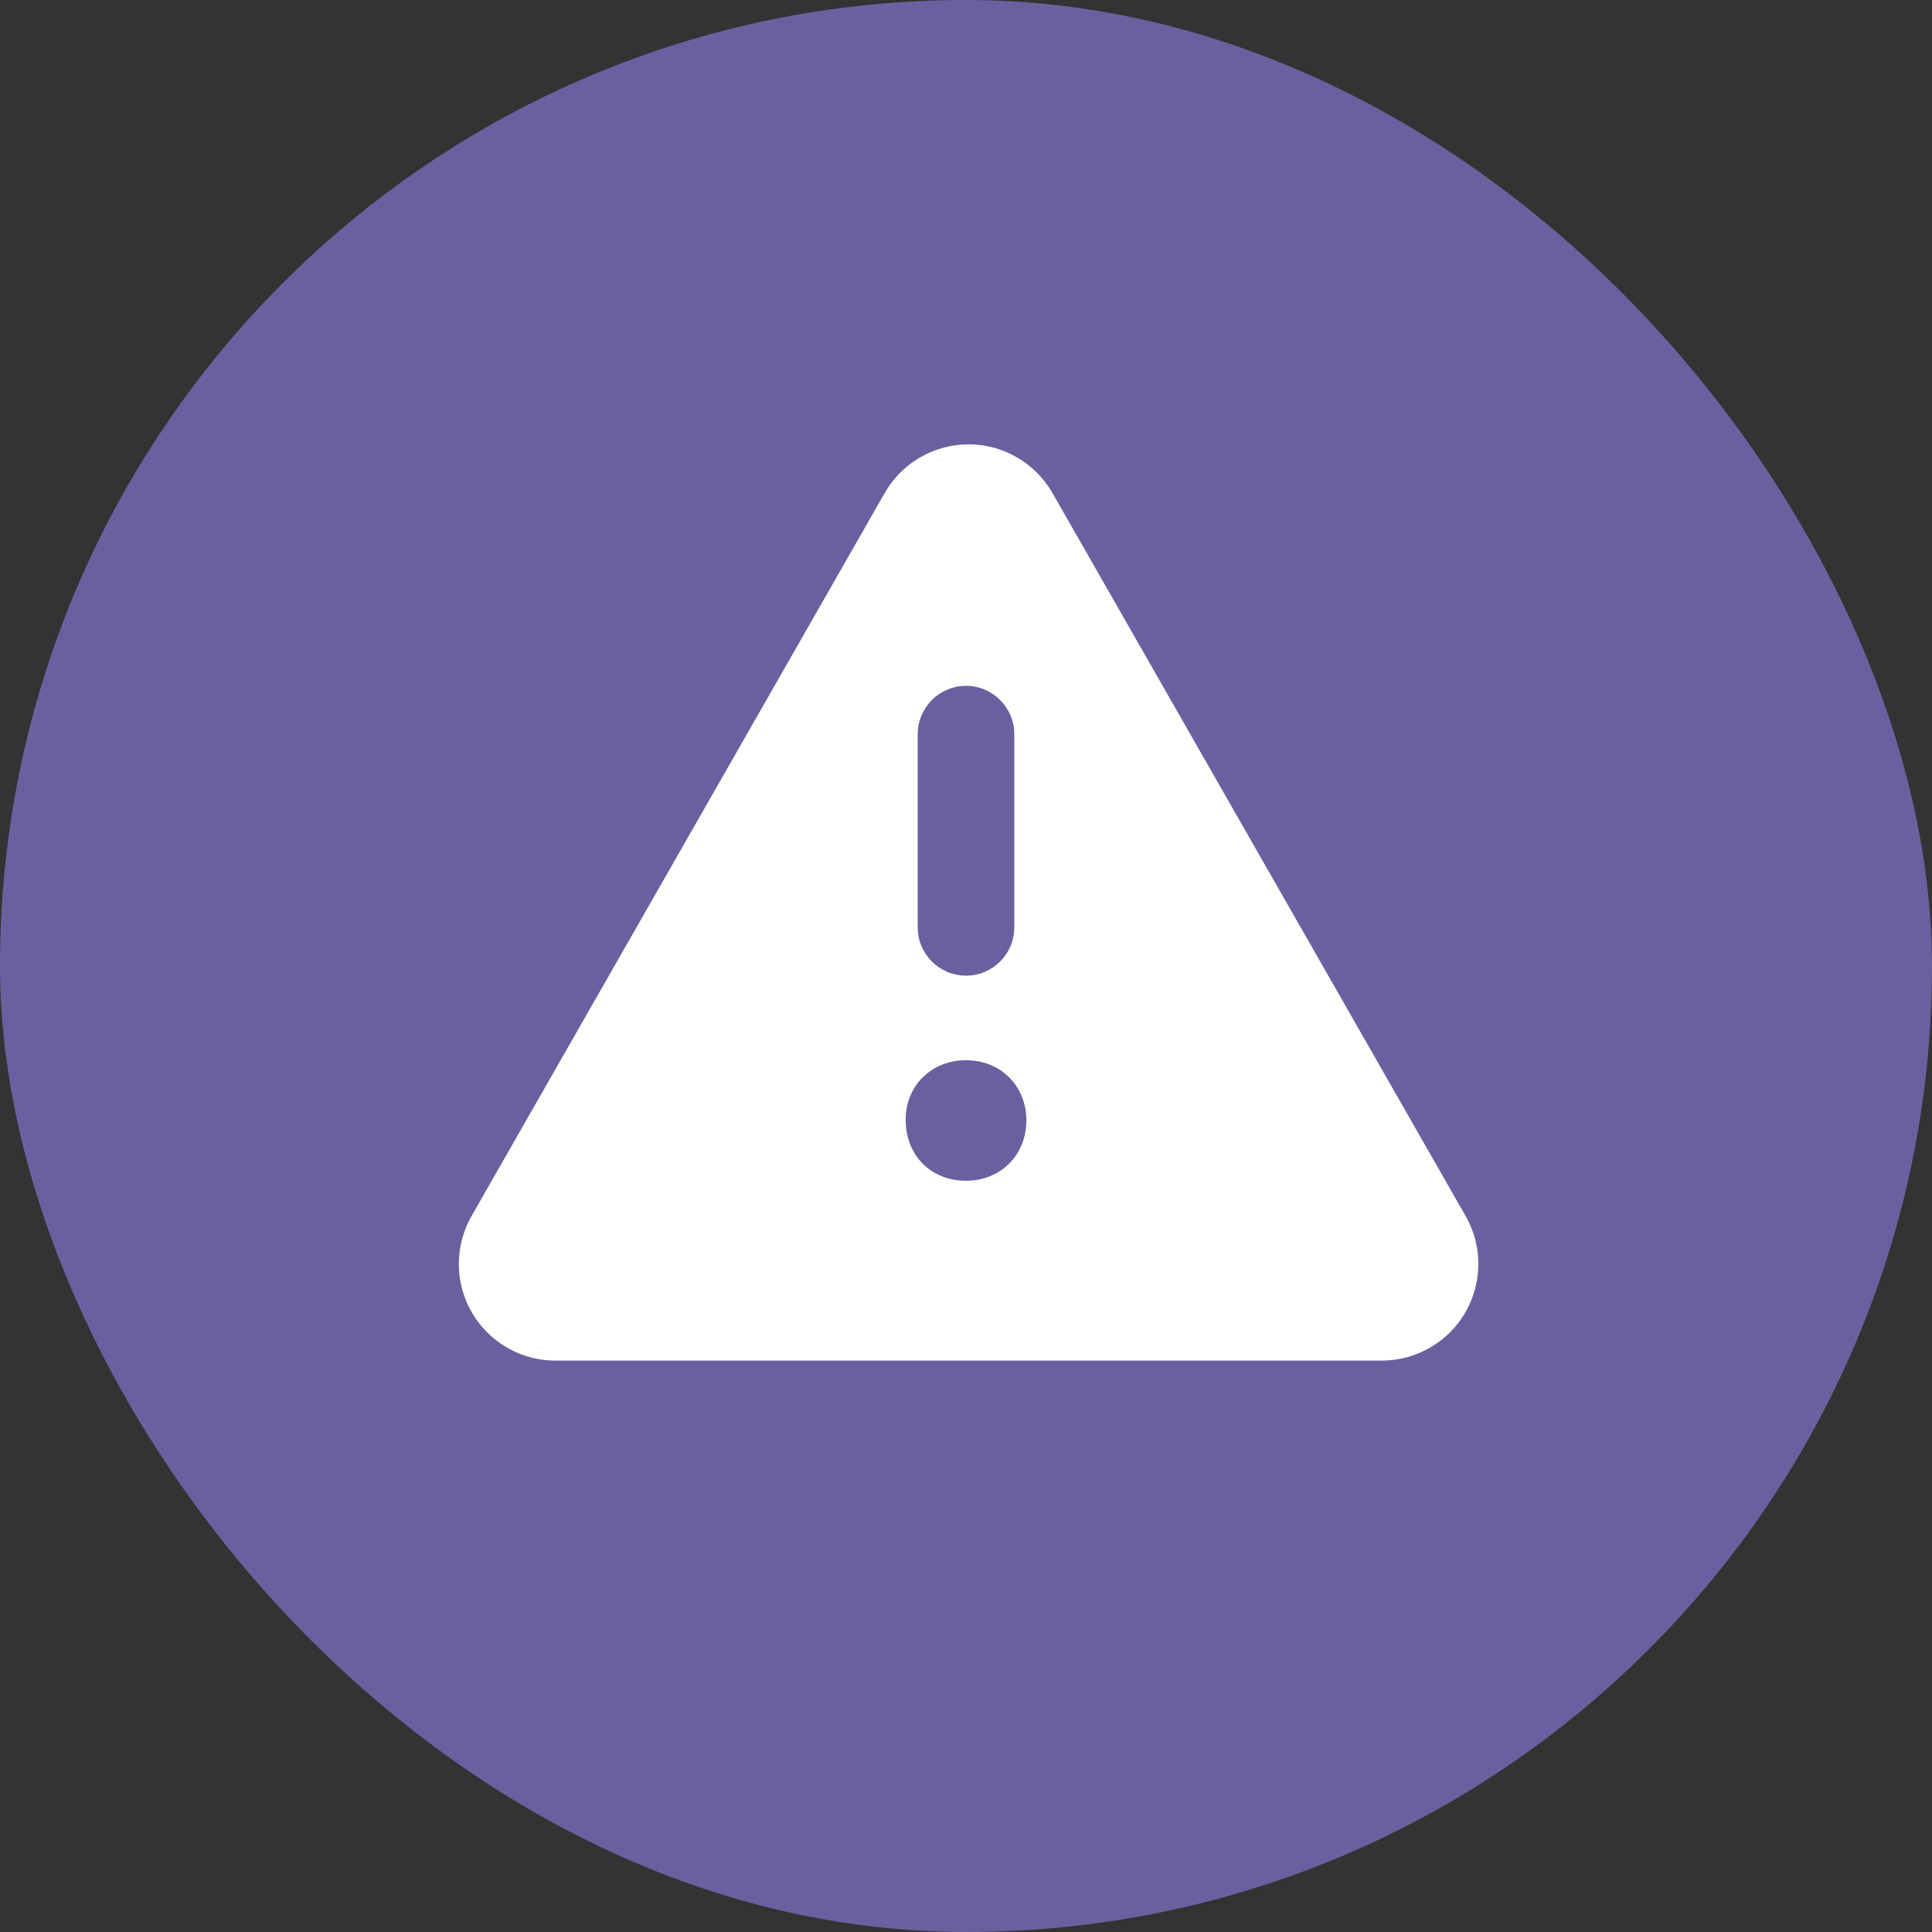 <svg width="50" height="50" viewBox="0 0 50 50" fill="none" xmlns="http://www.w3.org/2000/svg">
<rect x="0" y="0" width="50" height="50" fill="#333333" stroke="none"/>
<rect width="50" height="50" rx="25" fill="#69619F"/>
<path fill-rule="evenodd" clip-rule="evenodd" d="M26.307 11.83C26.695 12.051 27.016 12.373 27.238 12.76L37.93 31.471C38.615 32.67 38.198 34.197 36.999 34.882C36.622 35.098 36.194 35.212 35.759 35.212H14.375C12.994 35.212 11.875 34.092 11.875 32.712C11.875 32.276 11.989 31.849 12.204 31.471L22.896 12.76C23.581 11.561 25.109 11.145 26.307 11.83ZM25 27.438C24.107 27.438 23.438 28.098 23.438 28.977C23.438 29.898 24.087 30.558 25 30.558C25.893 30.558 26.562 29.898 26.562 28.997C26.562 28.098 25.893 27.438 25 27.438ZM26.25 19C26.25 18.31 25.69 17.75 25 17.75V17.75C24.31 17.75 23.75 18.31 23.75 19V24C23.75 24.69 24.31 25.25 25 25.25V25.25C25.69 25.25 26.25 24.69 26.25 24V19Z" fill="white"/>
</svg>
